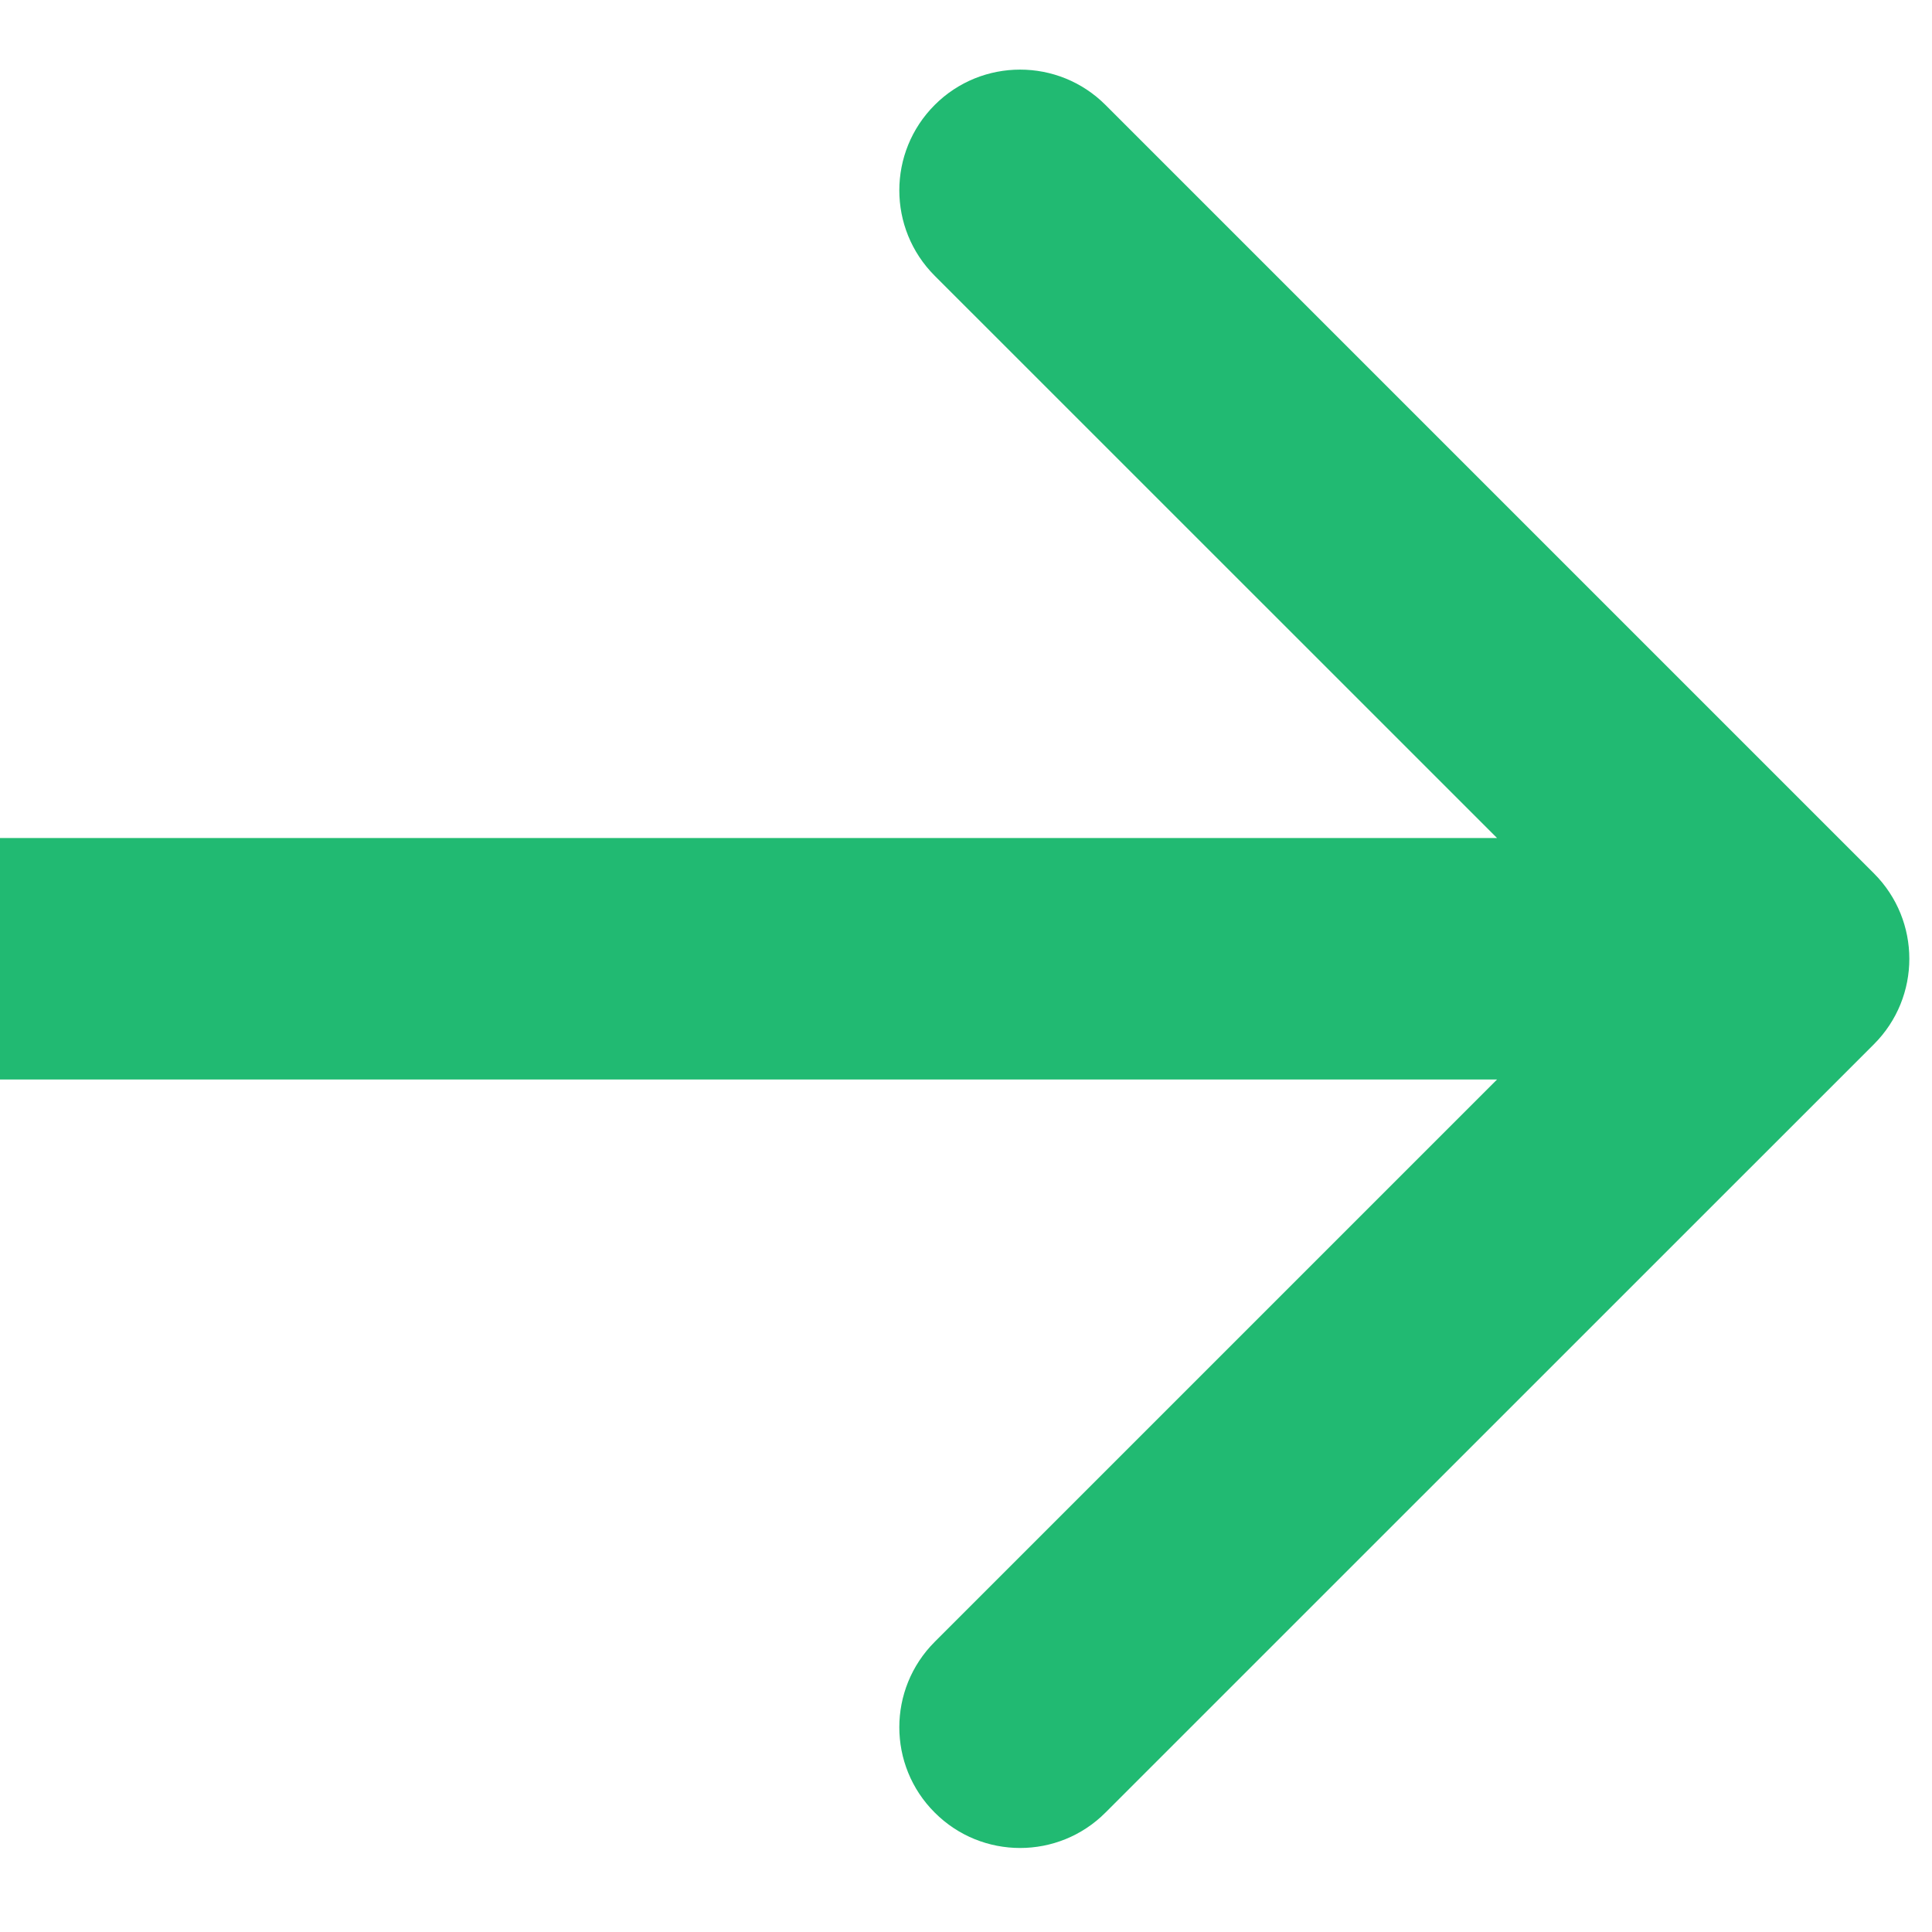 <?xml version="1.0" encoding="UTF-8"?> <svg xmlns="http://www.w3.org/2000/svg" width="16" height="16" viewBox="0 0 16 16" fill="none"> <path d="M15.519 8.648C15.91 8.257 15.91 7.624 15.519 7.233L9.155 0.869C8.765 0.479 8.131 0.479 7.741 0.869C7.35 1.26 7.35 1.893 7.741 2.284L13.398 7.94L7.741 13.597C7.35 13.988 7.35 14.621 7.741 15.011C8.131 15.402 8.765 15.402 9.155 15.011L15.519 8.648ZM8.74228e-08 8.94L14.812 8.94L14.812 6.94L-8.74228e-08 6.94L8.74228e-08 8.94Z" fill="#21BA72"></path> </svg> 